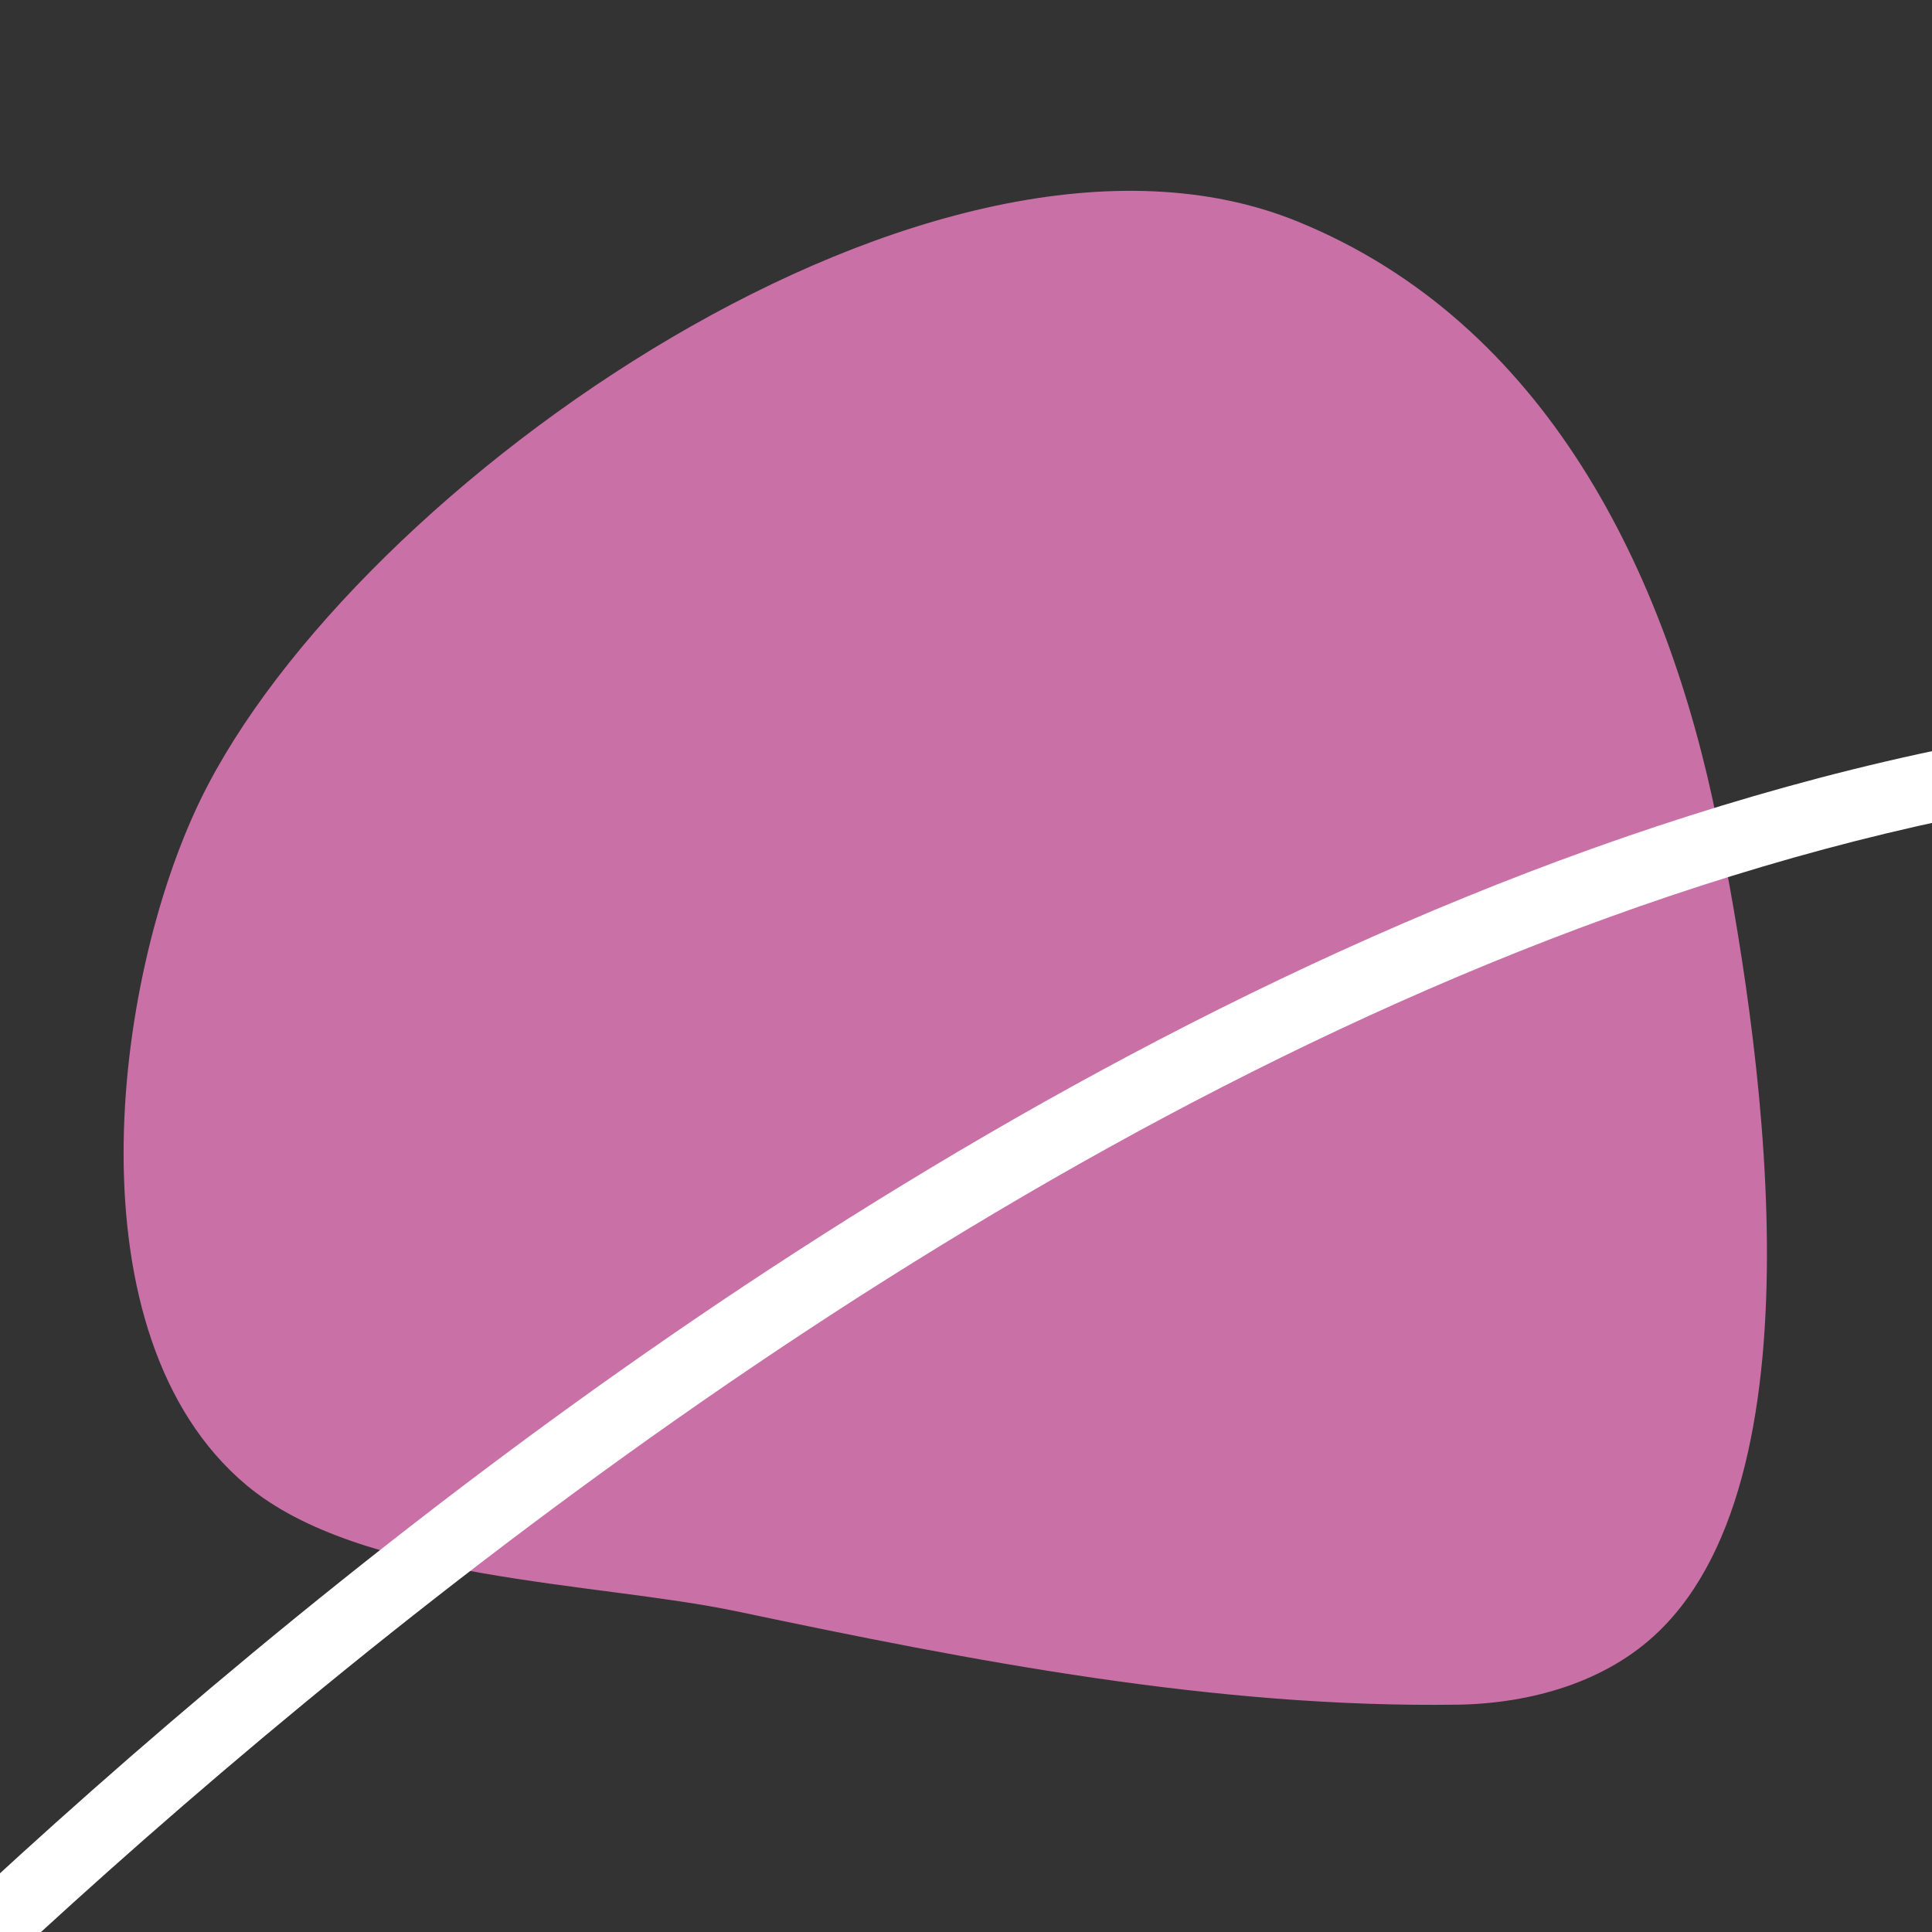 <svg xmlns="http://www.w3.org/2000/svg" id="OBJECTS" viewBox="0 0 60 60"><rect x="0" y="0" width="60" height="60" fill="#333333" stroke="none"/><defs><style> .cls-1 { fill: #c971a7; } .cls-1, .cls-2 { stroke-width: 0px; } .cls-2 { fill: #fff; } </style></defs><path class="cls-1" d="M6.23,24.83c-2.75,5.66-4.1,16.66,1.42,21.29,3.54,2.97,10.88,3.01,15.22,3.92,7.36,1.55,14.86,3.01,22.42,2.9,2.26-.04,4.6-.7,6.22-2.27,5.24-5.05,3.12-18.74,1.82-25.16-1.56-7.74-5.33-15.49-13.03-18.63C29.12,2.32,10.98,15.07,6.23,24.83Z"></path><path class="cls-2" d="M-9.42,70.59l-1.63-1.45c.11-.12,11.24-12.55,27.43-24.49,15-11.06,37.56-23.98,59.84-22.66,16.96,1.01,31.49,10,43.16,26.74l-1.79,1.25c-11.27-16.16-25.24-24.84-41.5-25.81C34.6,21.73-8.99,70.1-9.42,70.59Z"></path></svg>